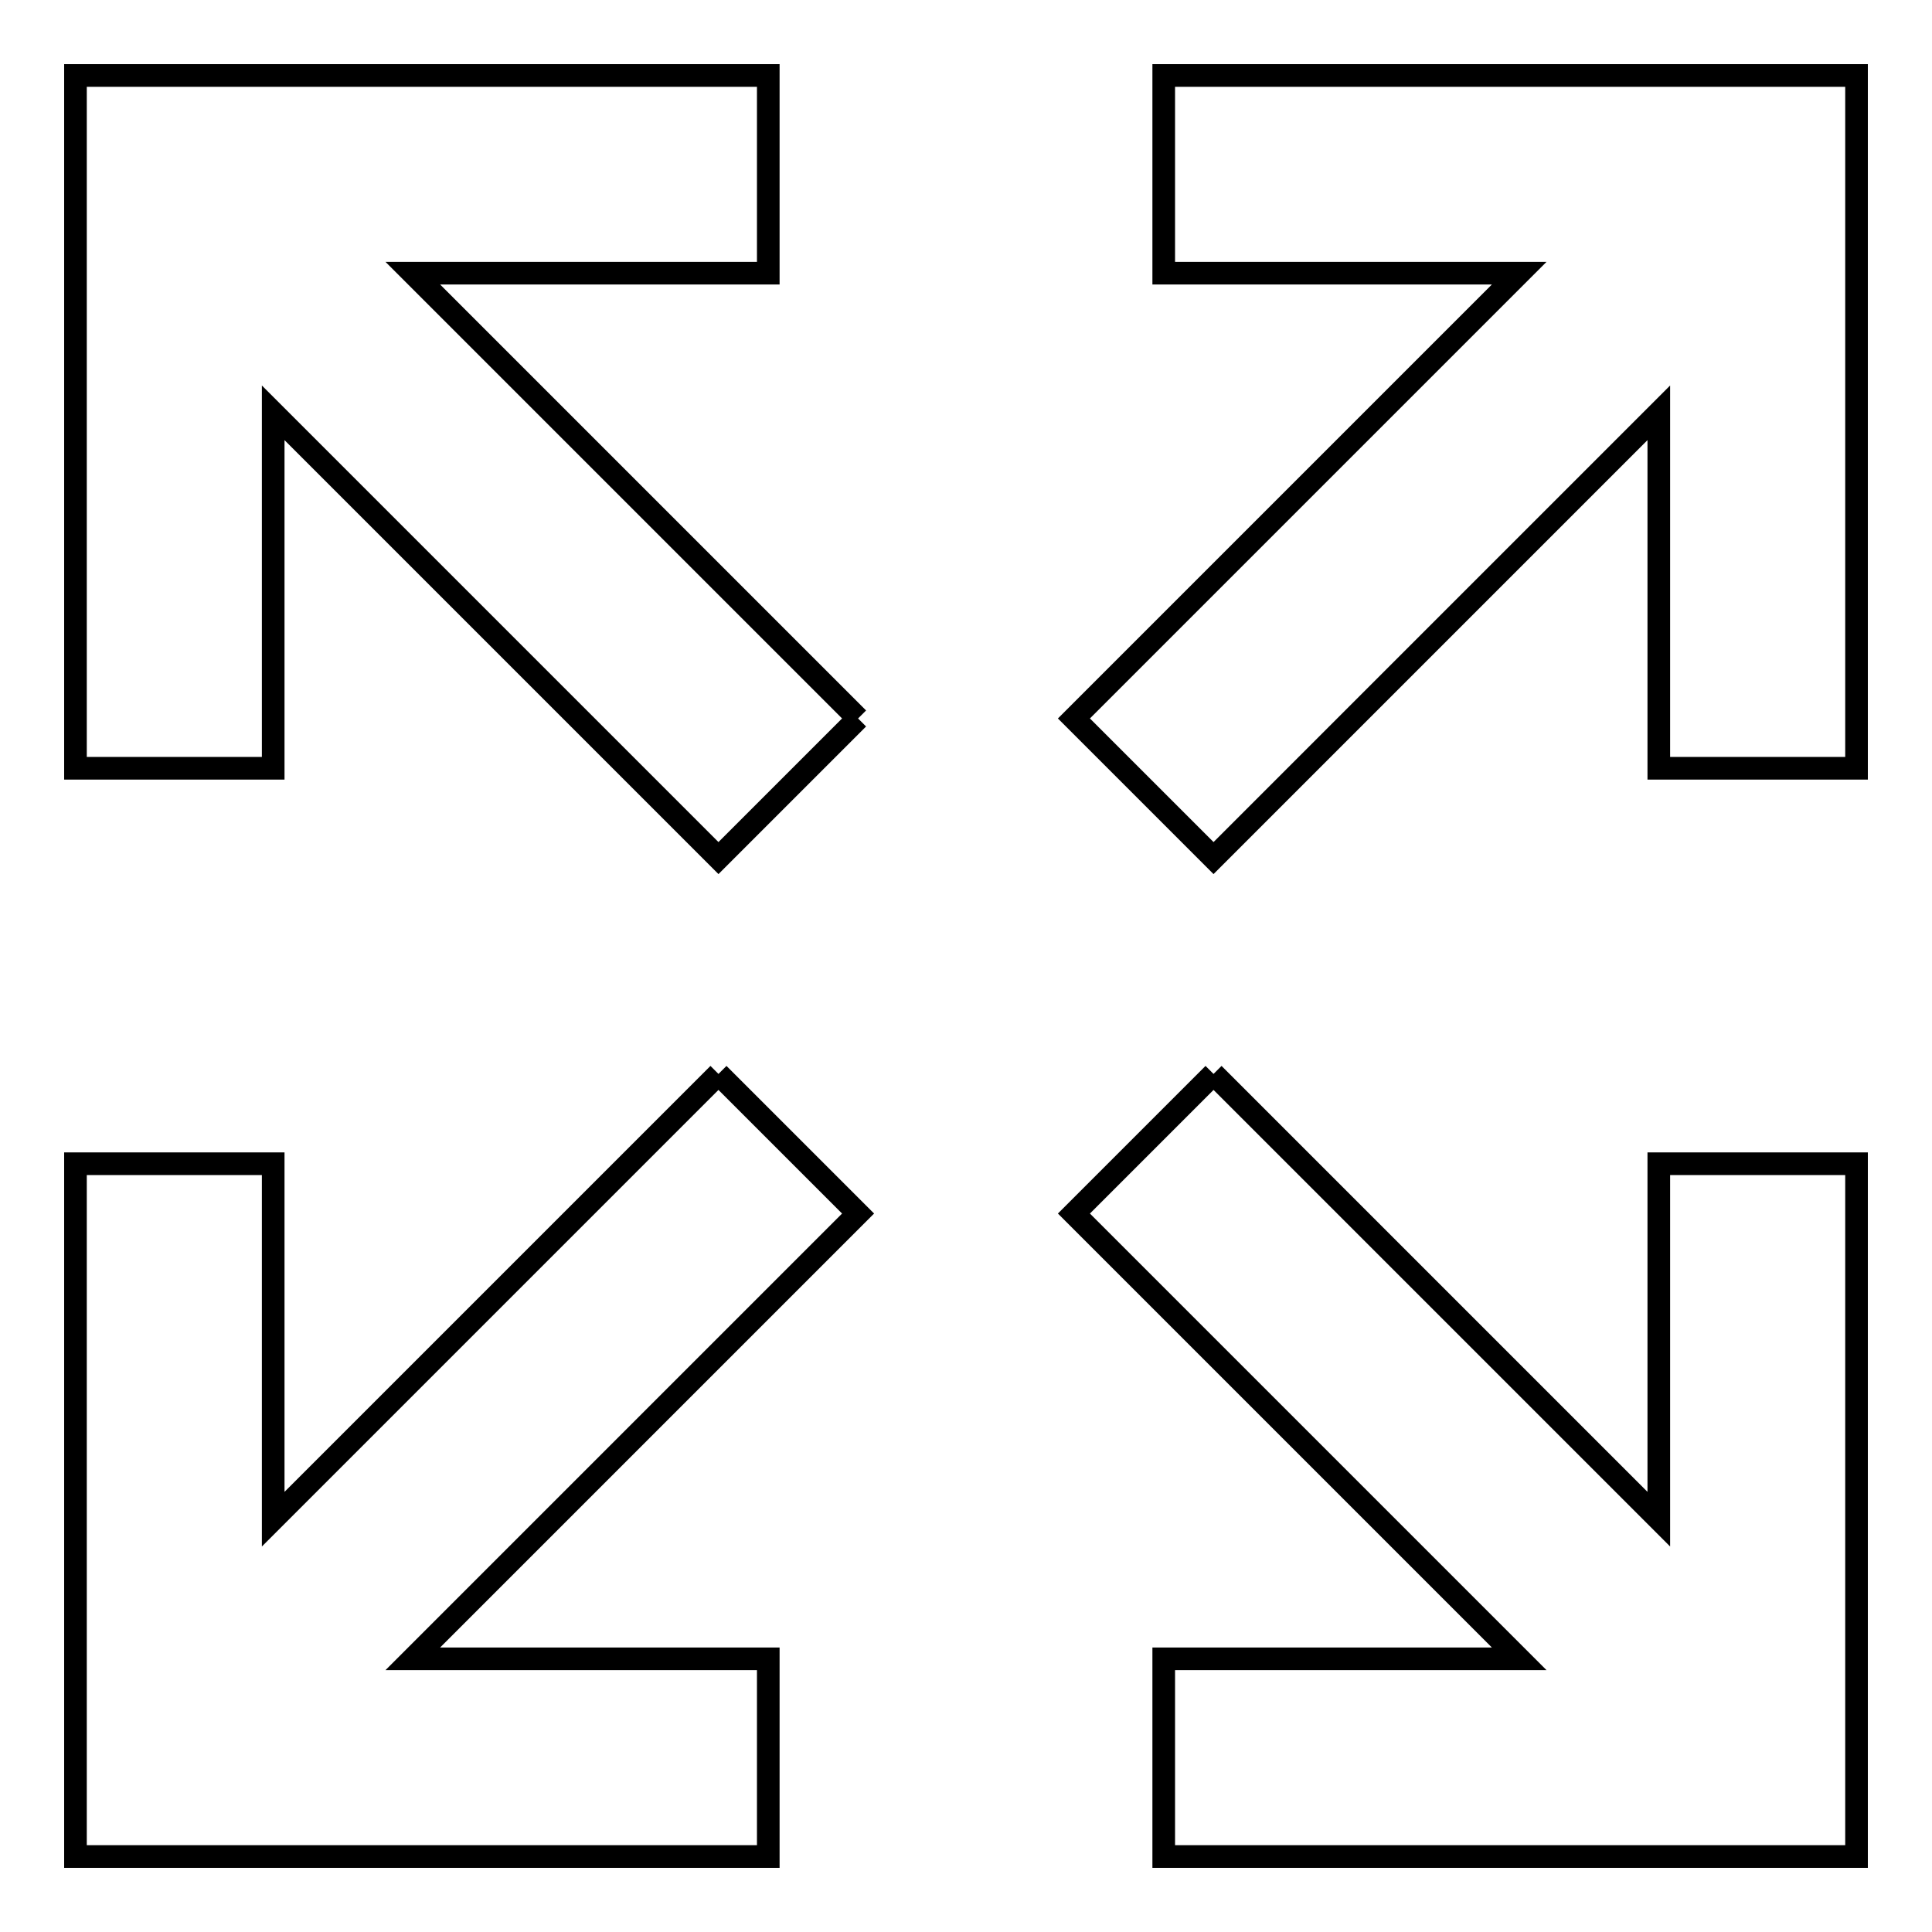 <?xml version="1.0" encoding="utf-8"?>
<!-- Svg Vector Icons : http://www.onlinewebfonts.com/icon -->
<!DOCTYPE svg PUBLIC "-//W3C//DTD SVG 1.1//EN" "http://www.w3.org/Graphics/SVG/1.1/DTD/svg11.dtd">
<svg version="1.1" xmlns="http://www.w3.org/2000/svg" xmlns:xlink="http://www.w3.org/1999/xlink" x="0px" y="0px" viewBox="0 0 256 256" enable-background="new 0 0 256 256" xml:space="preserve">
<g> <path stroke-width="3" fill-opacity="0" stroke="#000000"  d="M95.2,142.3l18.5,18.5l-59,59h47.1V246H10v-91.8h26.2v47.1L95.2,142.3 M113.7,95.2l-18.5,18.5l-59-59v47.1 H10V10h91.8v26.2H54.7L113.7,95.2 M160.8,142.3l59,59v-47.1H246V246h-91.8v-26.2h47.1l-59-59L160.8,142.3 M142.3,95.2l59-59h-47.1 V10H246v91.8h-26.2V54.7l-59,59L142.3,95.2z"/></g>
</svg>